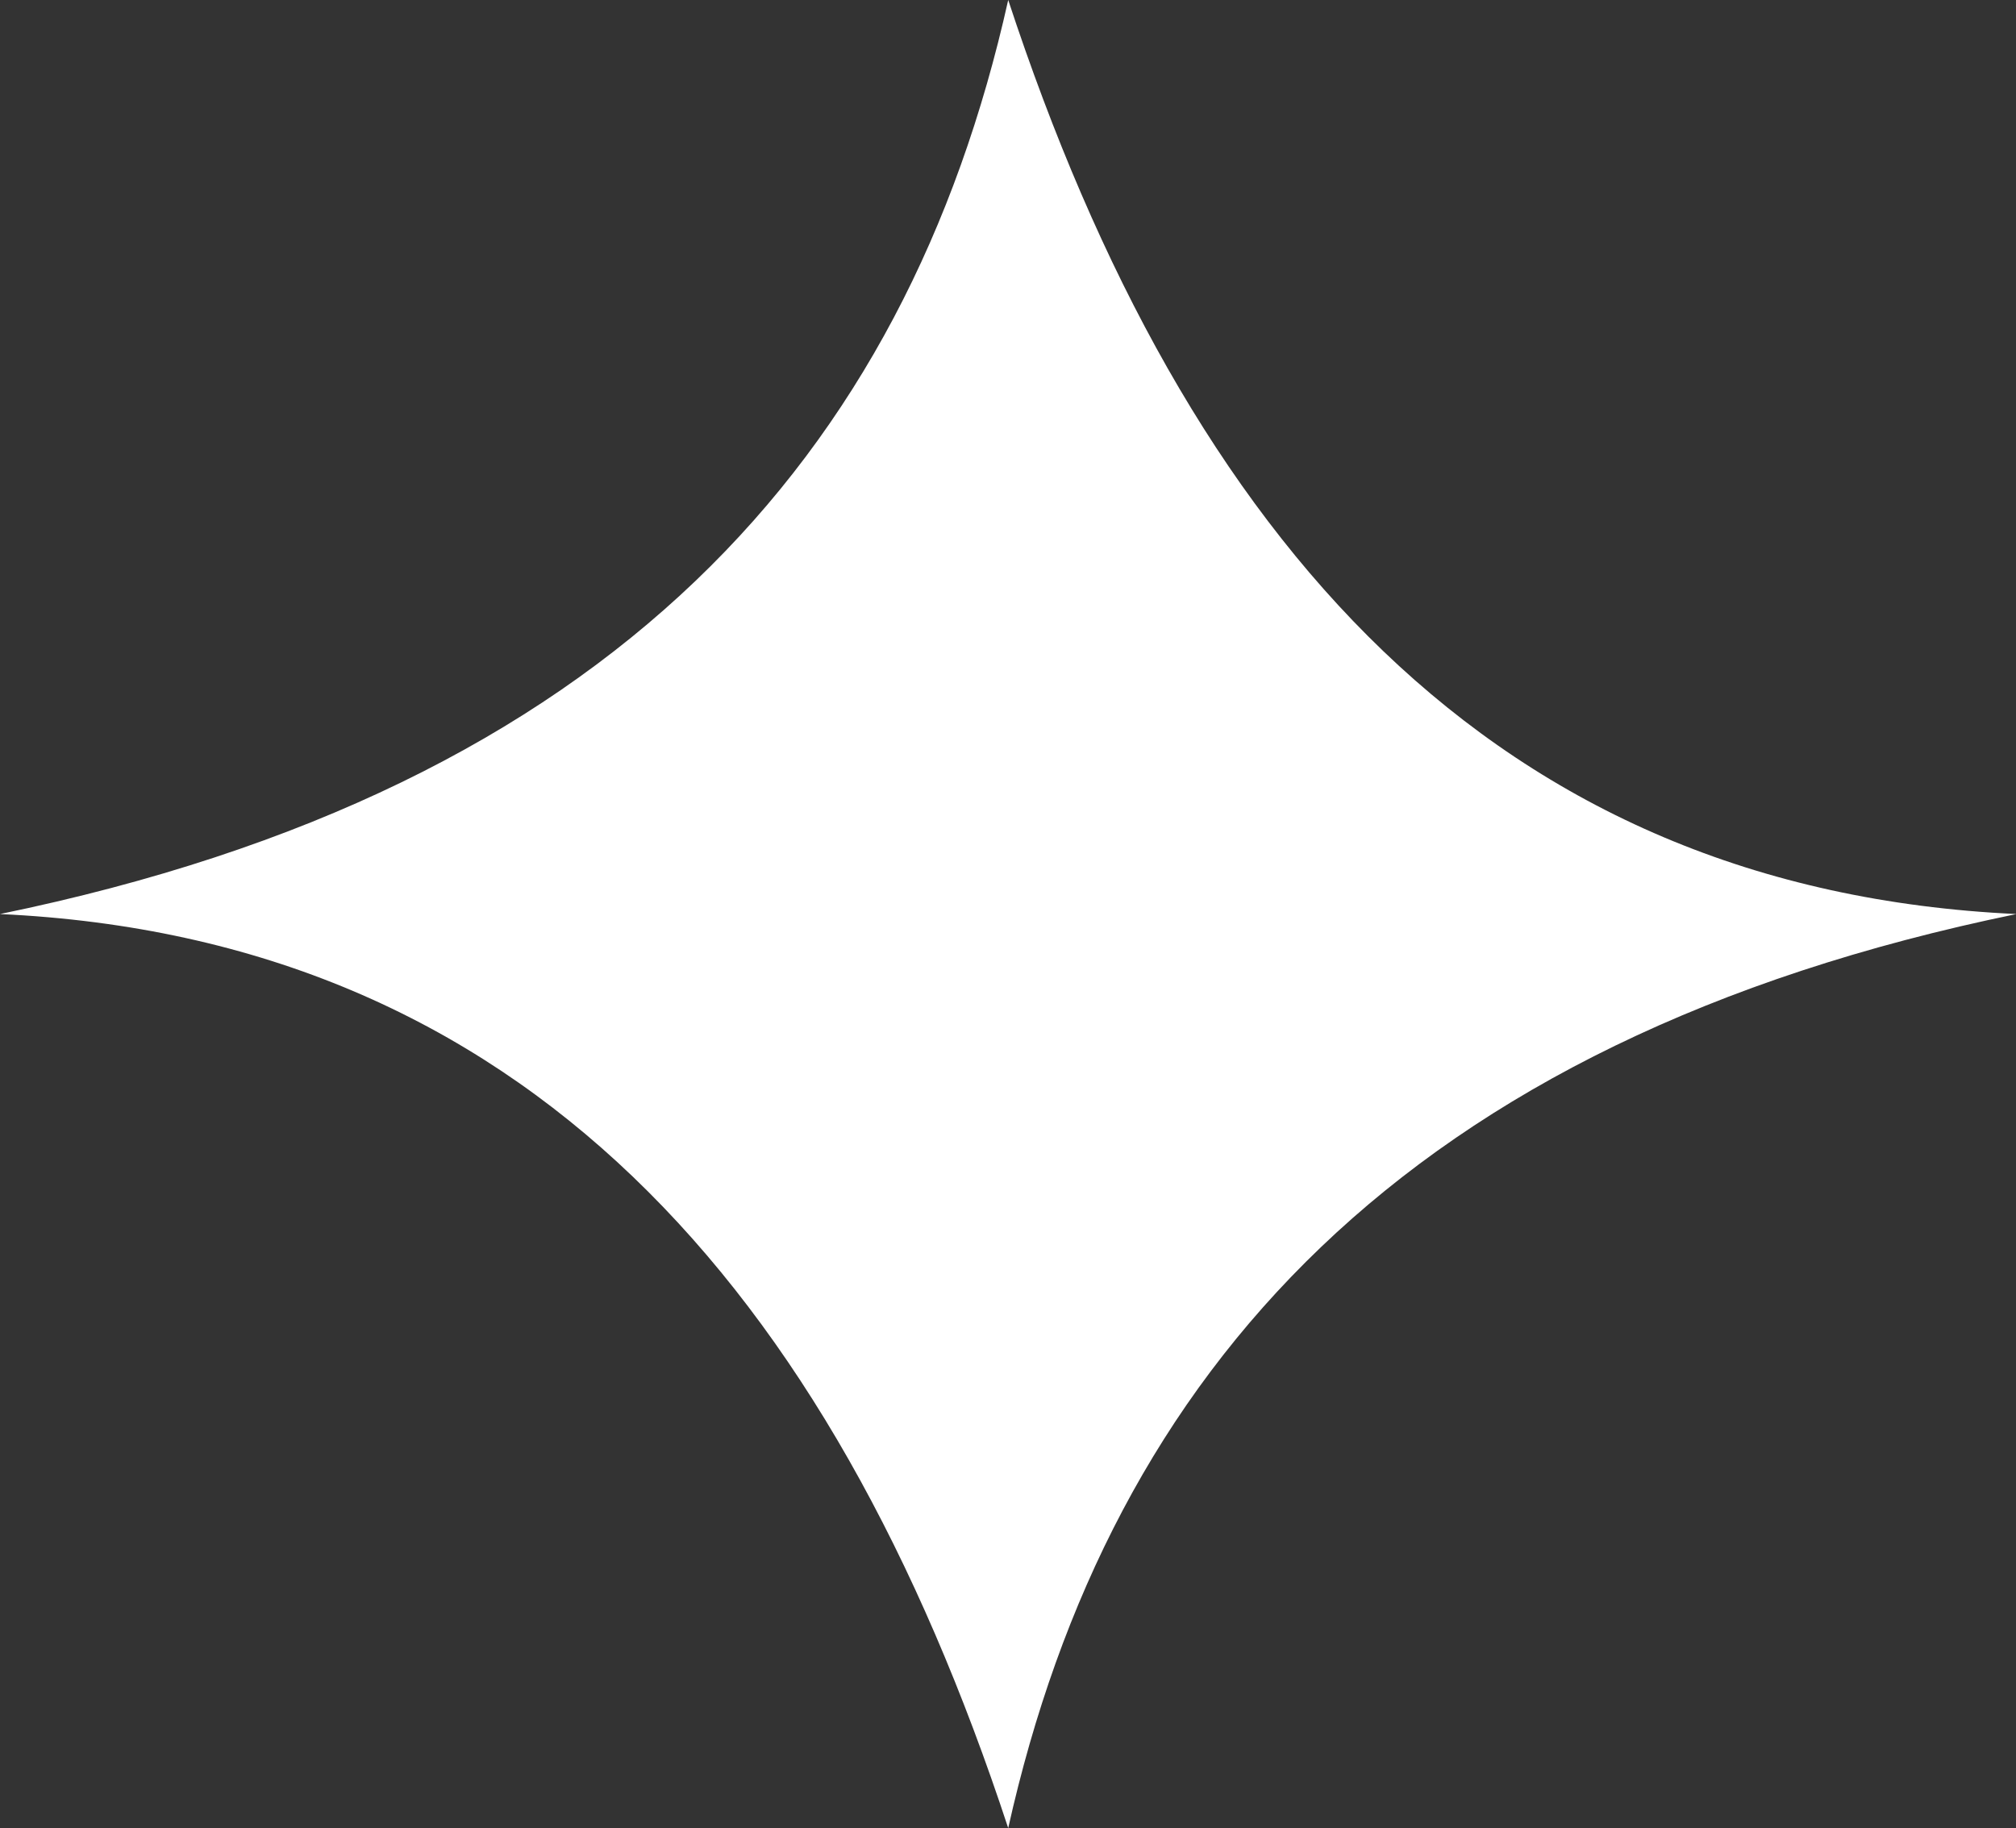 <?xml version="1.0" encoding="UTF-8" standalone="no"?><svg xmlns="http://www.w3.org/2000/svg" xmlns:xlink="http://www.w3.org/1999/xlink" fill="#ffffff" height="153.8" preserveAspectRatio="xMidYMid meet" version="1" viewBox="0.0 0.0 169.6 153.8" width="169.6" zoomAndPan="magnify"><rect x="0.0" y="0.0" width="169.6" height="153.8" fill="#333333" stroke="none"/><g id="change1_1"><path d="M84.818,0C76.247,38.411,51.475,66.315,0,76.9c43.91,2.044,69.807,31.262,84.818,76.9,8.571-38.412,33.343-66.316,84.818-76.9C125.726,74.857,99.829,45.64,84.818,0Z"/></g></svg>